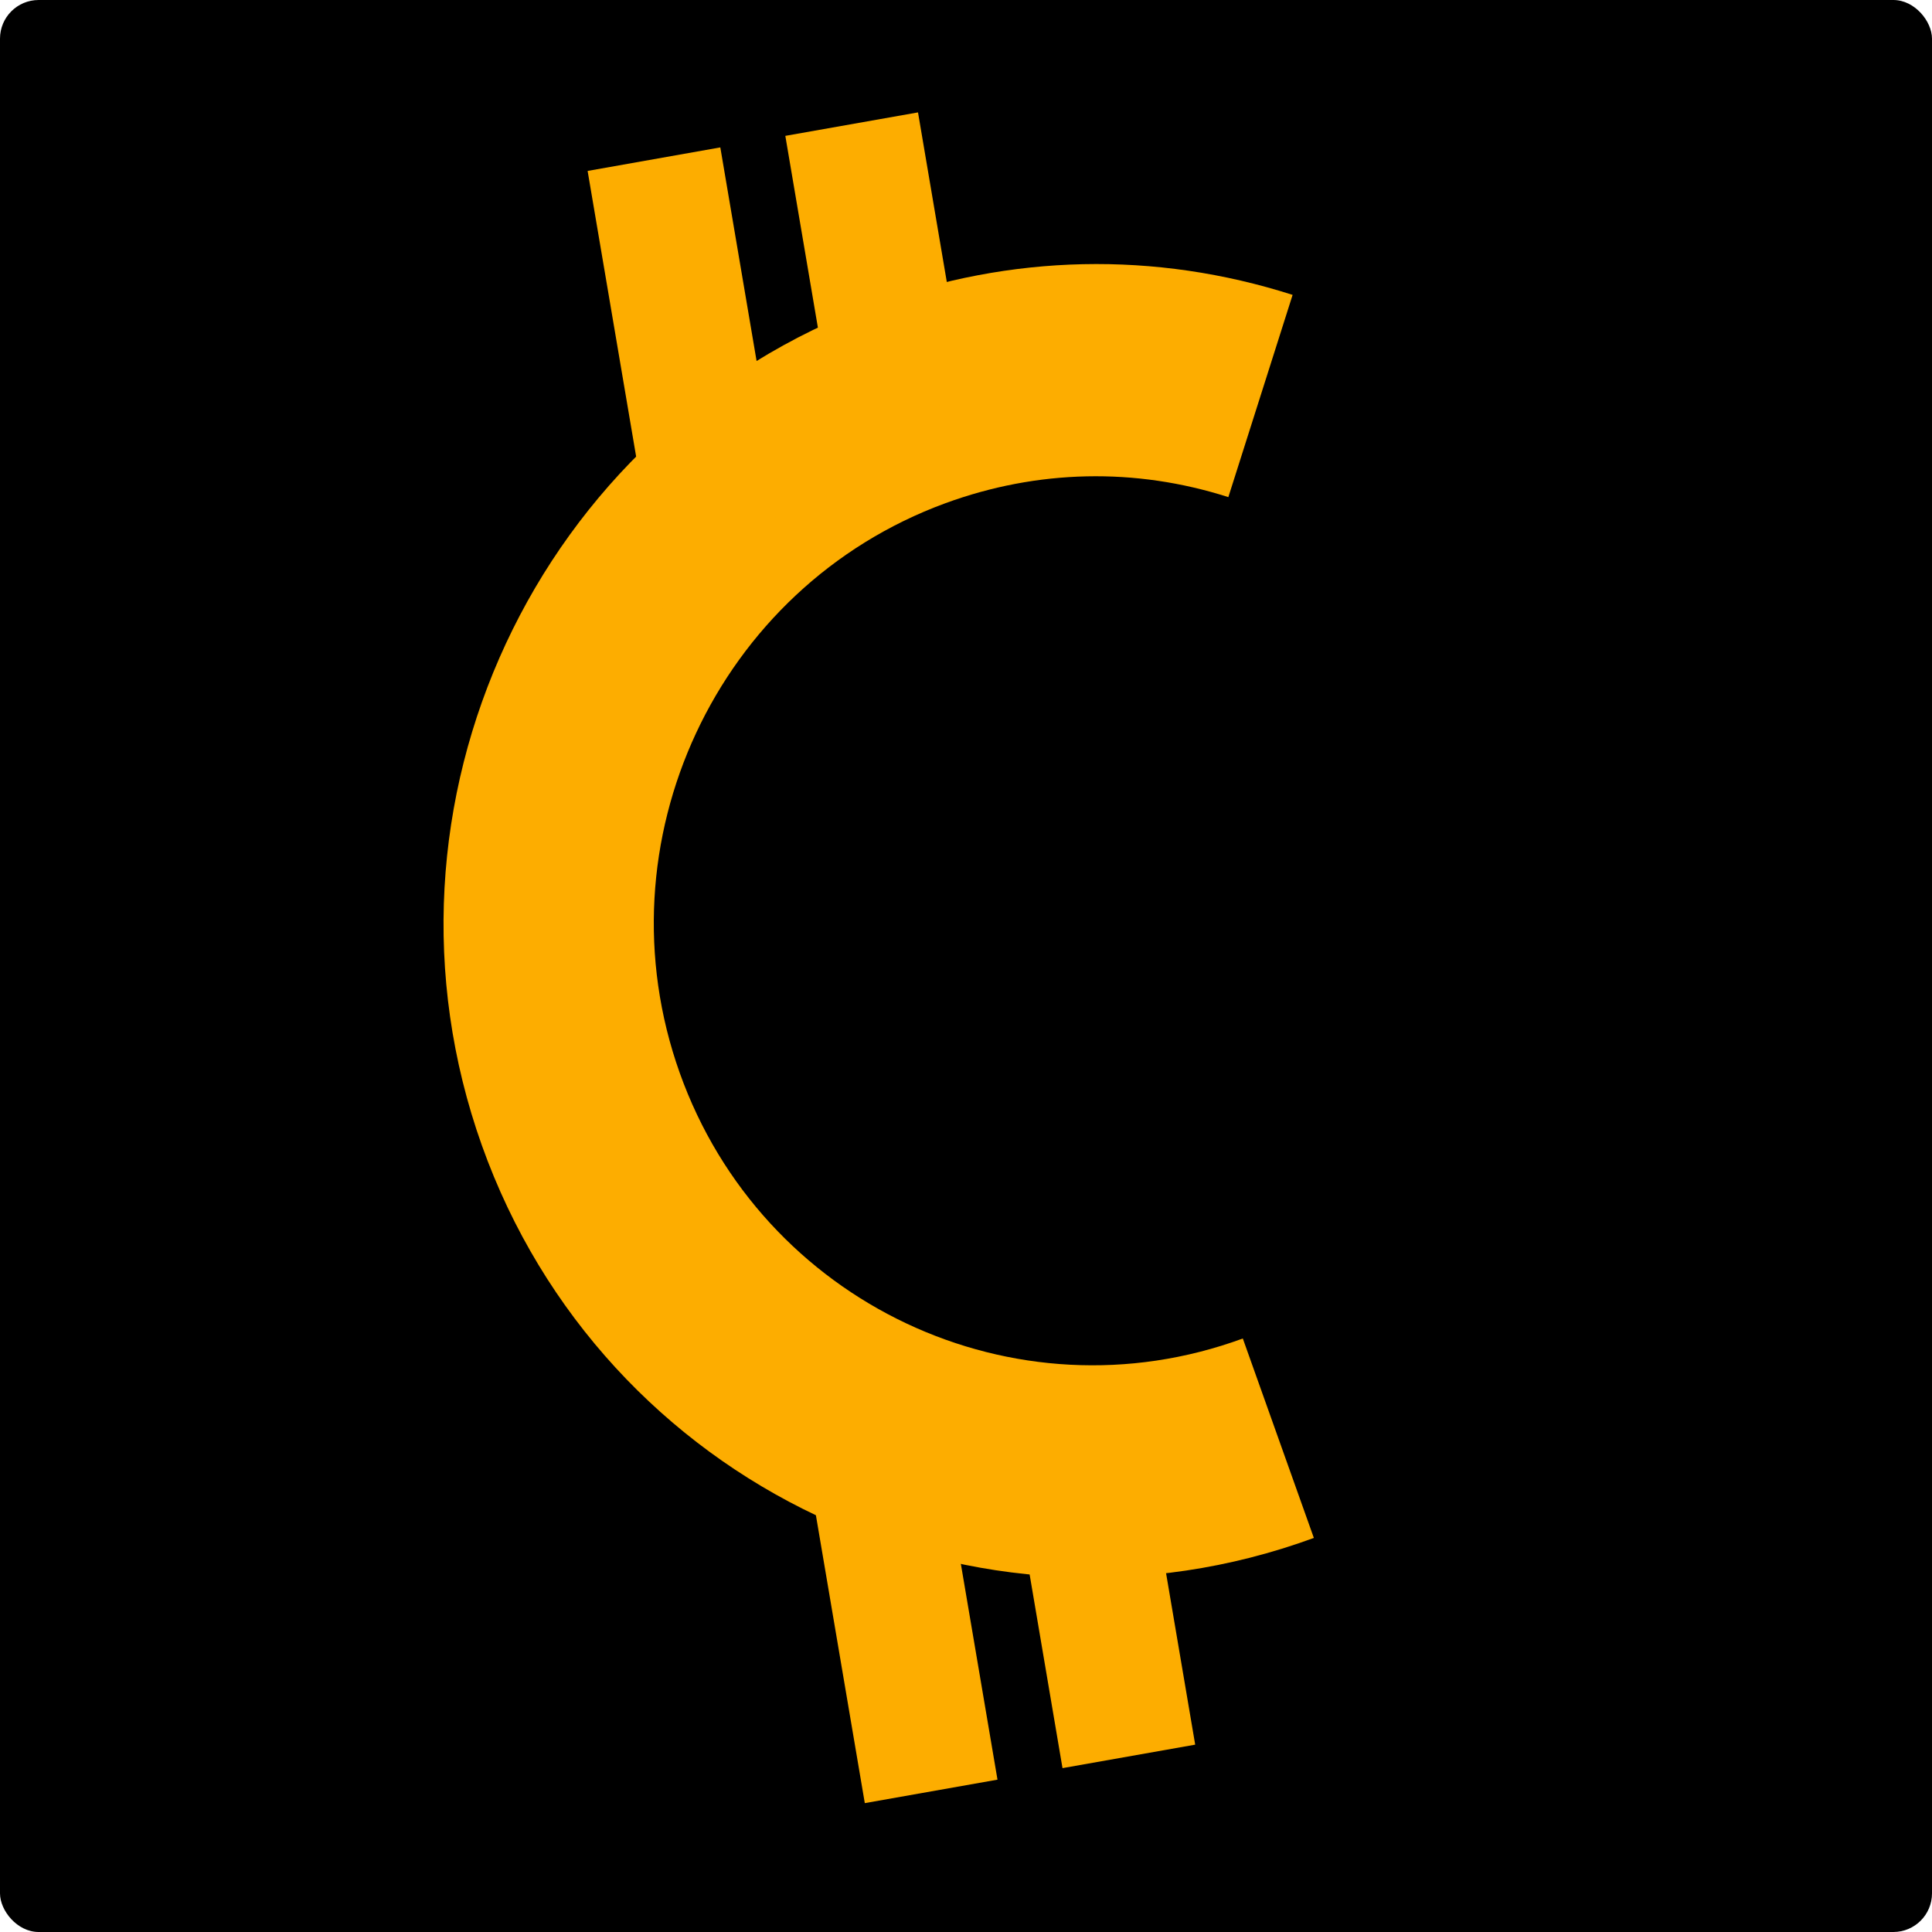 <?xml version="1.0" encoding="UTF-8"?> <svg xmlns="http://www.w3.org/2000/svg" width="200" height="200" viewBox="0 0 200 200" fill="none"><rect width="200" height="200" rx="4" fill="black"></rect><path d="M136.007 159.208C101.066 172.015 62.434 153.787 49.884 118.573C37.334 83.358 55.524 44.297 90.496 31.464C104.597 26.295 119.574 25.973 133.811 30.526L127.158 51.462C117.53 48.379 107.394 48.6 97.849 52.099C74.2 60.786 61.875 87.219 70.363 111.059C78.858 134.894 105.009 147.236 128.656 138.561L136.009 159.202L136.007 159.208Z" fill="#FDAD00"></path><path d="M80.972 52.973L74.567 15.259L60.83 17.695L68.542 63.094L80.972 52.973Z" fill="#FDAD00"></path><path d="M97.611 150.955L103.26 184.229L89.524 186.659L83.744 152.625L97.611 150.955Z" fill="#FDAD00"></path><path d="M117.37 143.183L123.726 180.606L109.99 183.036L103.858 146.906L117.37 143.183Z" fill="#FDAD00"></path><path d="M100.109 41.535L95.032 11.635L81.297 14.065L86.28 43.407L100.109 41.535Z" fill="#FDAD00"></path></svg> 